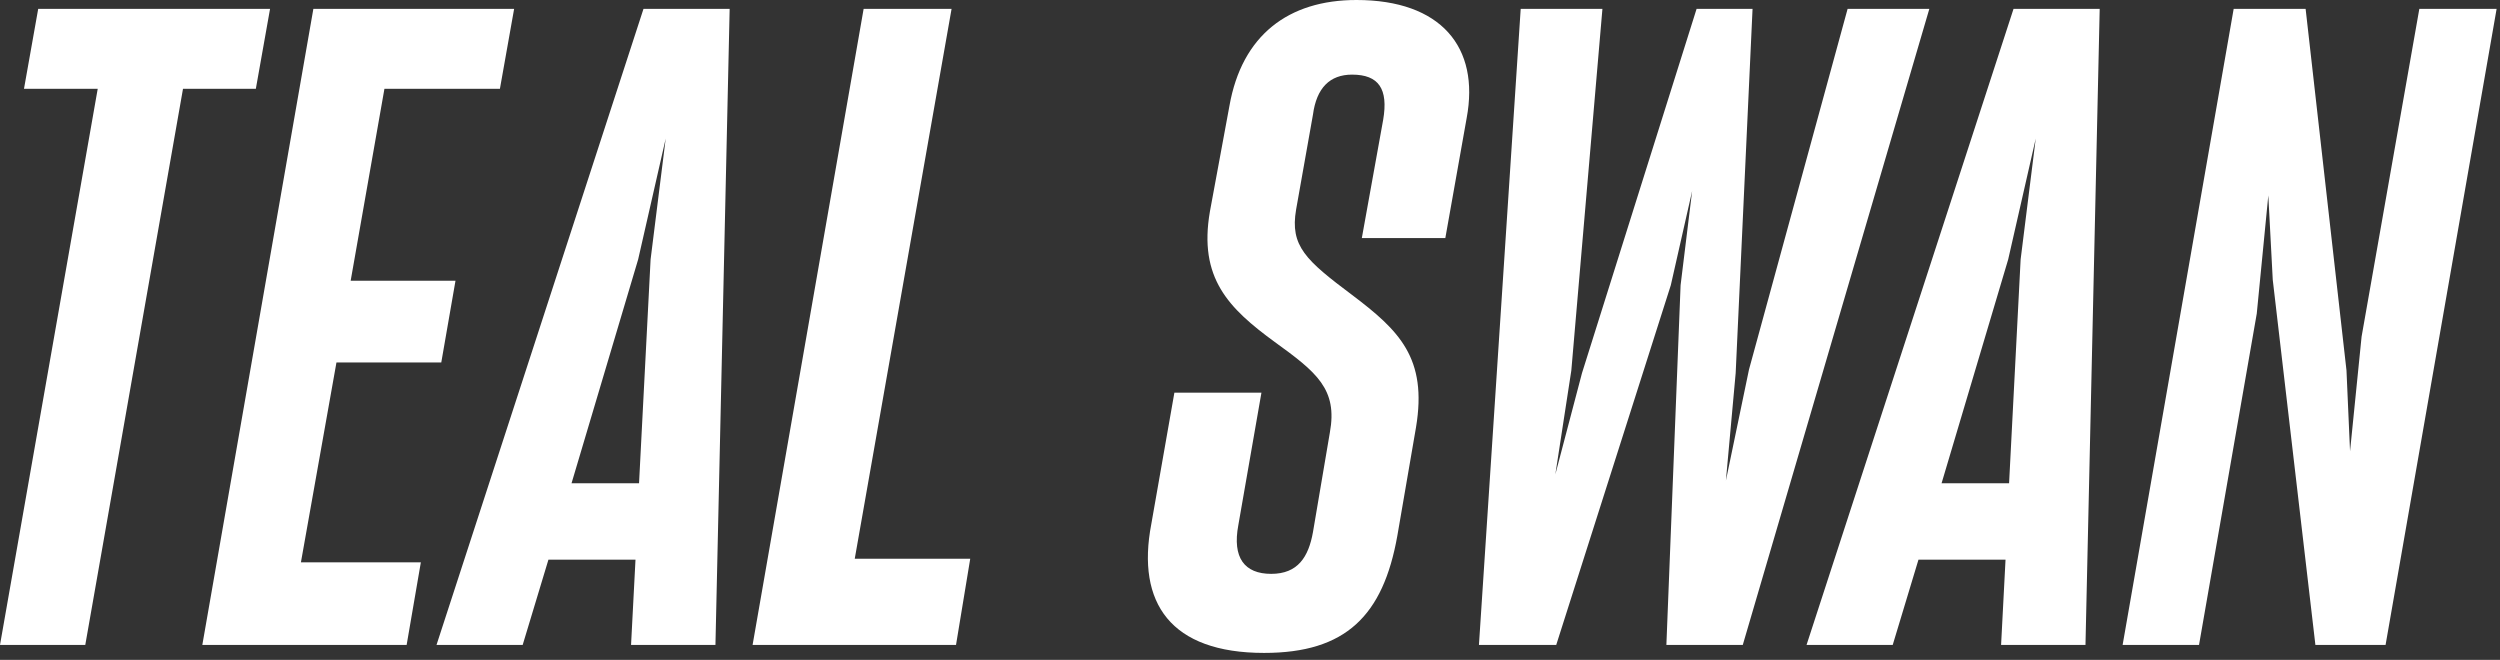 <svg width="197" height="52" viewBox="0 0 197 52" fill="none" xmlns="http://www.w3.org/2000/svg">
<rect x="0" y="0" width="197" height="52" fill="#333333" stroke="none"/>
<path d="M0 50.82L7.7 7H1.89L3.01 0.7H21.28L20.16 7H14.42L6.72 50.82H0Z" fill="white"/>
<path d="M15.943 50.82L24.693 0.7H40.513L39.393 7H30.293L27.633 22.12H35.893L34.773 28.56H26.513L23.713 44.31H33.163L32.043 50.82H15.943Z" fill="white"/>
<path d="M34.397 50.82L50.707 0.7H57.497L56.377 50.82H49.727L50.077 44.1H43.217L41.187 50.82H34.397ZM50.287 20.44L45.037 38.08H50.357L51.267 20.44L52.457 10.92L50.287 20.44Z" fill="white"/>
<path d="M68.054 0.7H74.984L67.354 44.03H76.454L75.334 50.82H59.304L68.054 0.7Z" fill="white"/>
<path d="M99.612 51.45C92.262 51.45 89.532 47.53 90.722 41.3L92.542 30.94H99.402L97.582 41.37C97.092 43.96 98.072 45.22 100.172 45.22C102.272 45.22 103.112 43.89 103.462 41.93L104.792 34.09C105.422 30.66 103.742 29.33 100.452 26.95C96.812 24.29 94.432 21.91 95.342 16.66L96.882 8.33C97.862 2.8 101.502 0 106.892 0C113.542 0 116.622 3.71 115.572 9.31L113.892 18.76H107.312L108.992 9.45C109.412 7 108.642 5.88 106.542 5.88C104.792 5.88 103.742 6.93 103.462 9.03L102.132 16.52C101.642 19.39 102.902 20.51 106.542 23.24C110.252 26.04 112.492 28.21 111.582 33.67L110.112 42.21C108.992 48.51 106.052 51.45 99.612 51.45Z" fill="white"/>
<path d="M116.541 50.82L119.831 0.7H126.271L123.821 29.19L122.561 37.38L124.661 29.4L133.691 0.7H138.101L136.771 29.4L136.001 37.87L137.821 29.12L145.591 0.7H152.031L137.331 50.82H131.311L132.431 22.47L133.341 15.05L131.661 22.47L122.631 50.82H116.541Z" fill="white"/>
<path d="M142.356 50.82L158.666 0.7H165.456L164.336 50.82H157.686L158.036 44.1H151.176L149.146 50.82H142.356ZM158.246 20.44L152.996 38.08H158.316L159.226 20.44L160.416 10.92L158.246 20.44Z" fill="white"/>
<path d="M167.263 50.82L176.013 0.7H181.683L184.903 29.19L185.183 35.56L186.093 26.53L190.643 0.7H196.733L187.983 50.82H182.453L179.093 22.05L178.743 15.4L177.833 24.71L173.283 50.82H167.263Z" fill="white"/>
</svg>

